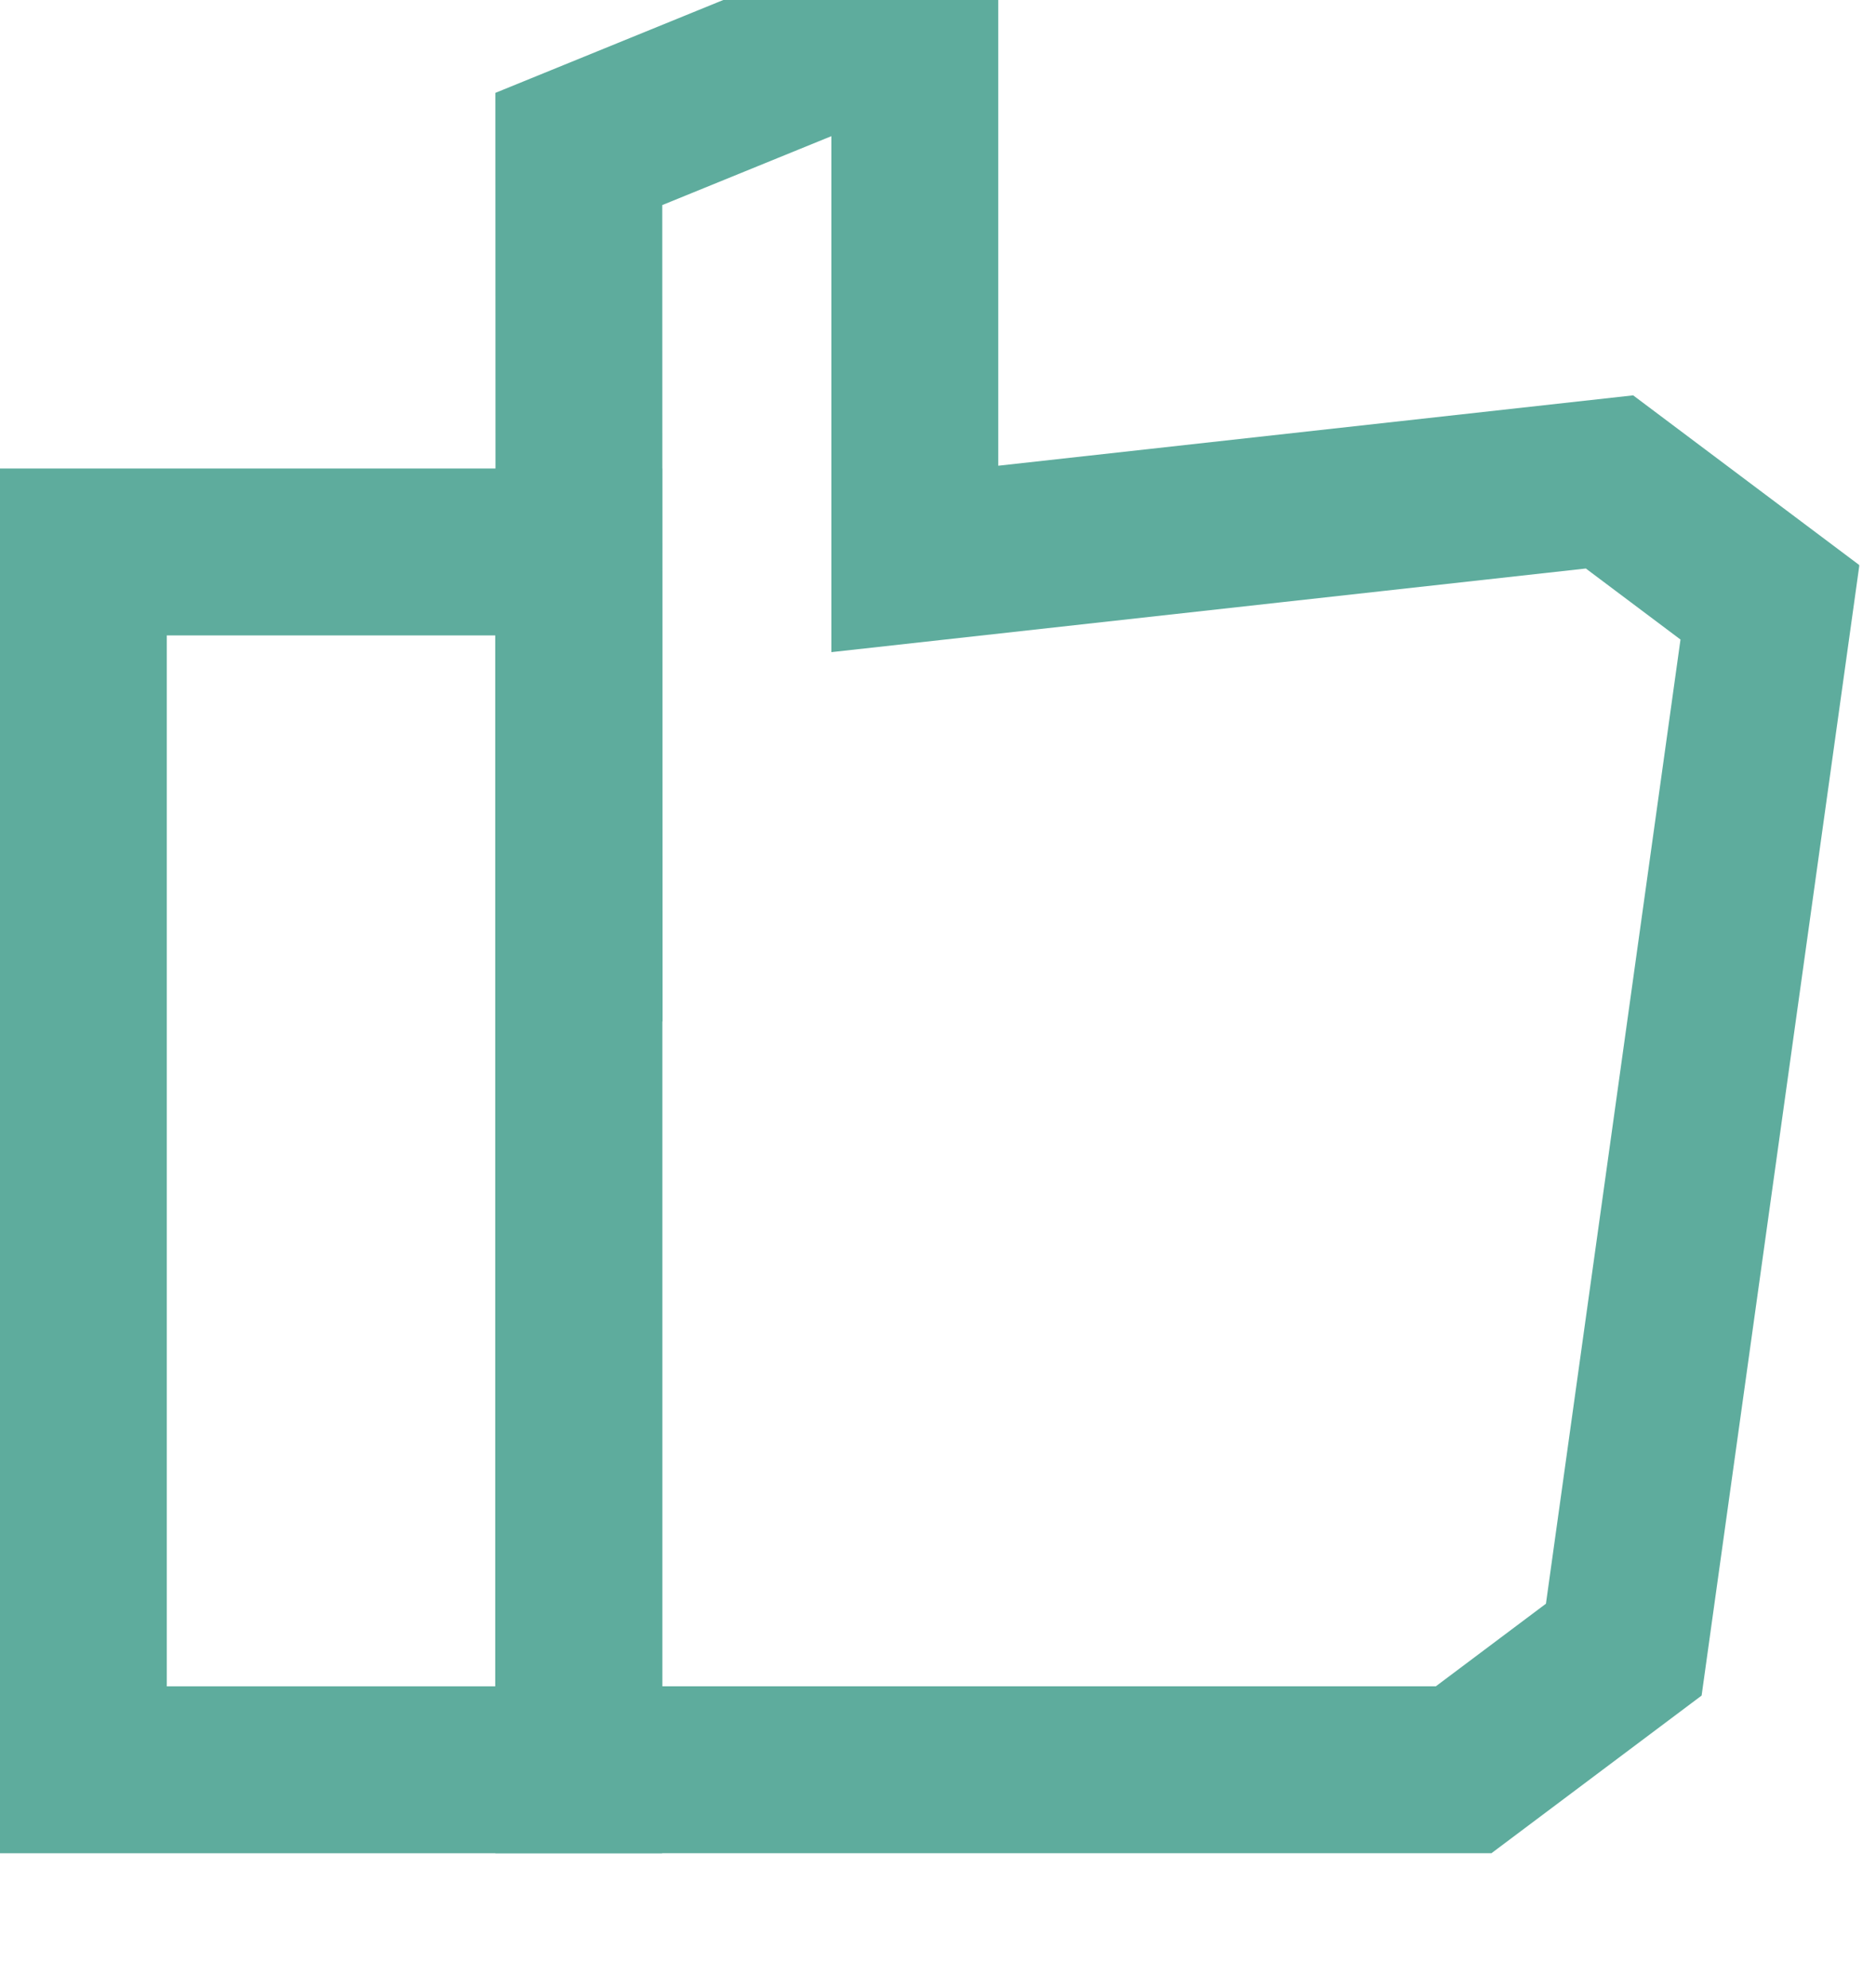 <svg width="67" height="71" viewBox="0 0 67 71" fill="none" xmlns="http://www.w3.org/2000/svg">
<g clip-path="url(#clip0_11208_14517)">
<path d="M20.667 19.711H2.977V63.201H20.667V19.711Z" stroke="#5EAC9D" stroke-width="5.96" stroke-miterlimit="10"/>
<path d="M20.672 21.51V63.2H52.272L57.992 58.91L63.212 21.51L57.482 17.21L32.672 19.96V0.43L20.672 5.32L20.682 36.48" stroke="#5EAC9D" stroke-width="5.96" stroke-miterlimit="10"/>
</g>
<defs>
<clipPath id="clip0_11208_14517">
<rect width="66.4" height="70.18" fill="white"/>
</clipPath>
</defs>
</svg>
